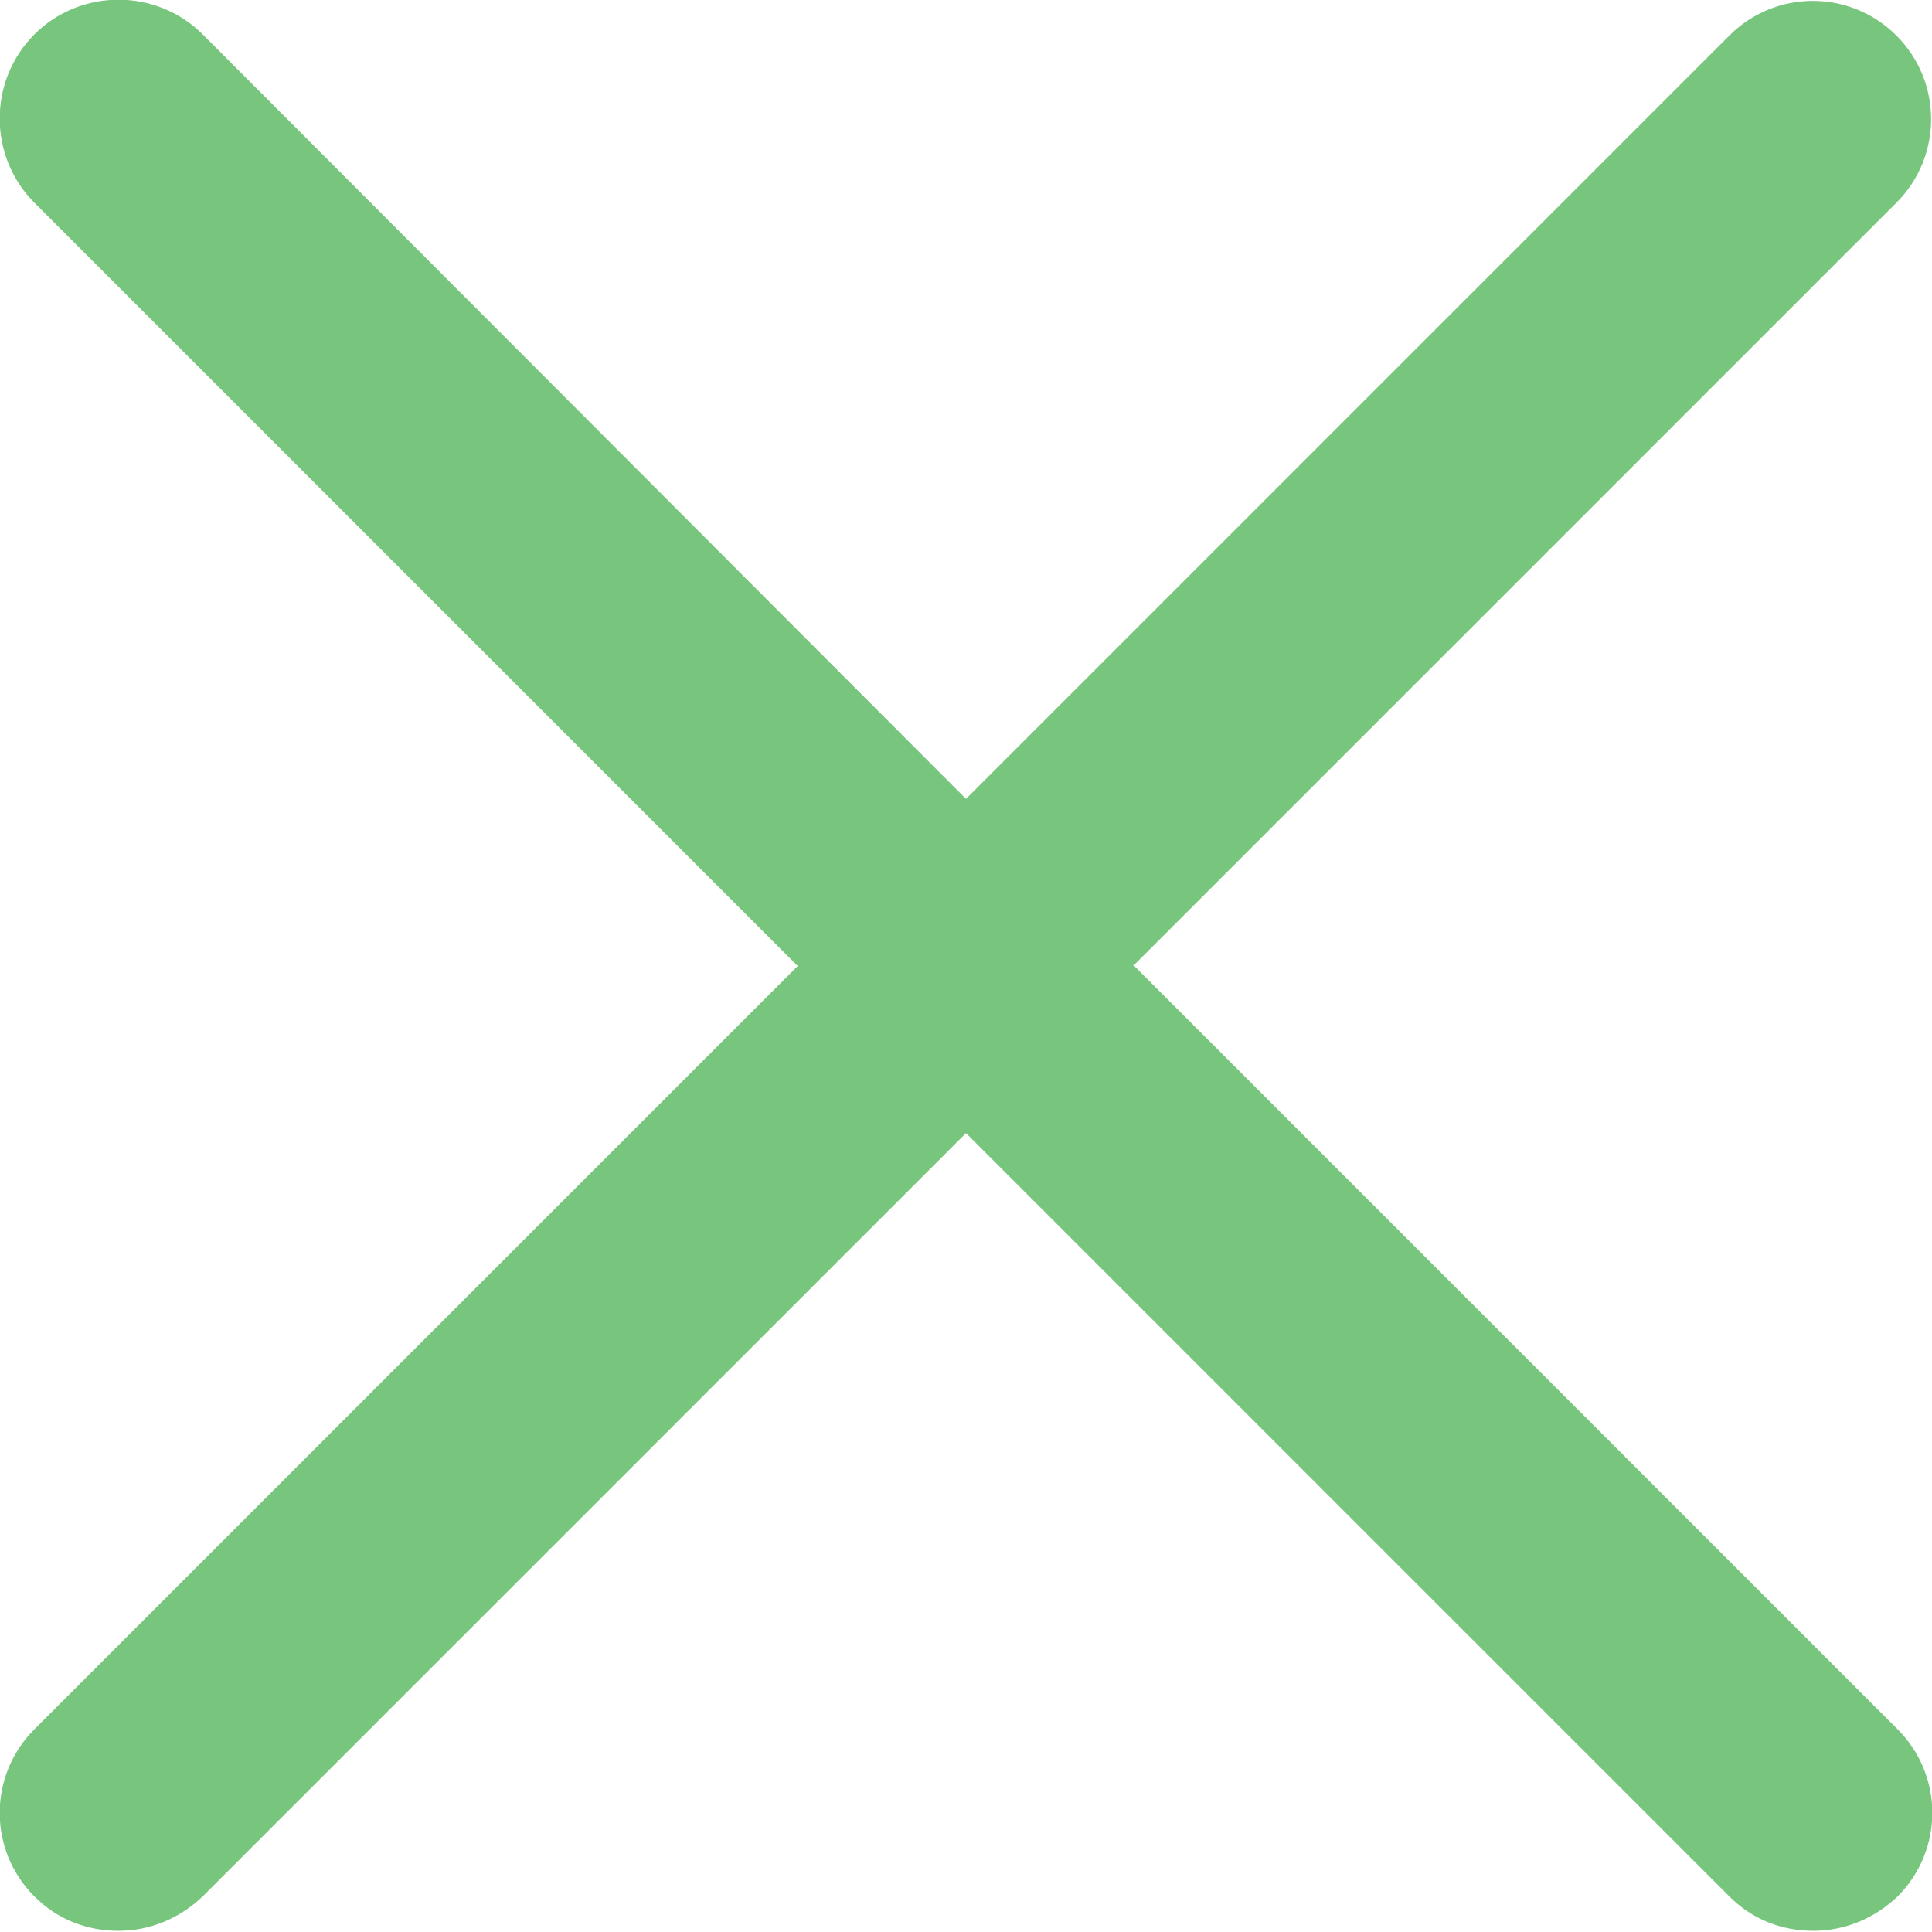 <?xml version="1.0" encoding="UTF-8"?><svg xmlns="http://www.w3.org/2000/svg" viewBox="0 0 16.3 16.3"><defs><style>.d{fill:#78c67d;}</style></defs><g id="a"/><g id="b"><g id="c"><path class="d" d="M9.56,8.15L16,1.71c.39-.39,.39-1.02,0-1.41s-1.02-.39-1.41,0l-6.44,6.44L1.71,.29C1.32-.1,.68-.1,.29,.29S-.1,1.32,.29,1.71l6.44,6.44L.29,14.59c-.39,.39-.39,1.02,0,1.41,.2,.2,.45,.29,.71,.29s.51-.1,.71-.29l6.44-6.44,6.44,6.44c.2,.2,.45,.29,.71,.29s.51-.1,.71-.29c.39-.39,.39-1.02,0-1.41l-6.44-6.44Z"/></g></g></svg>
